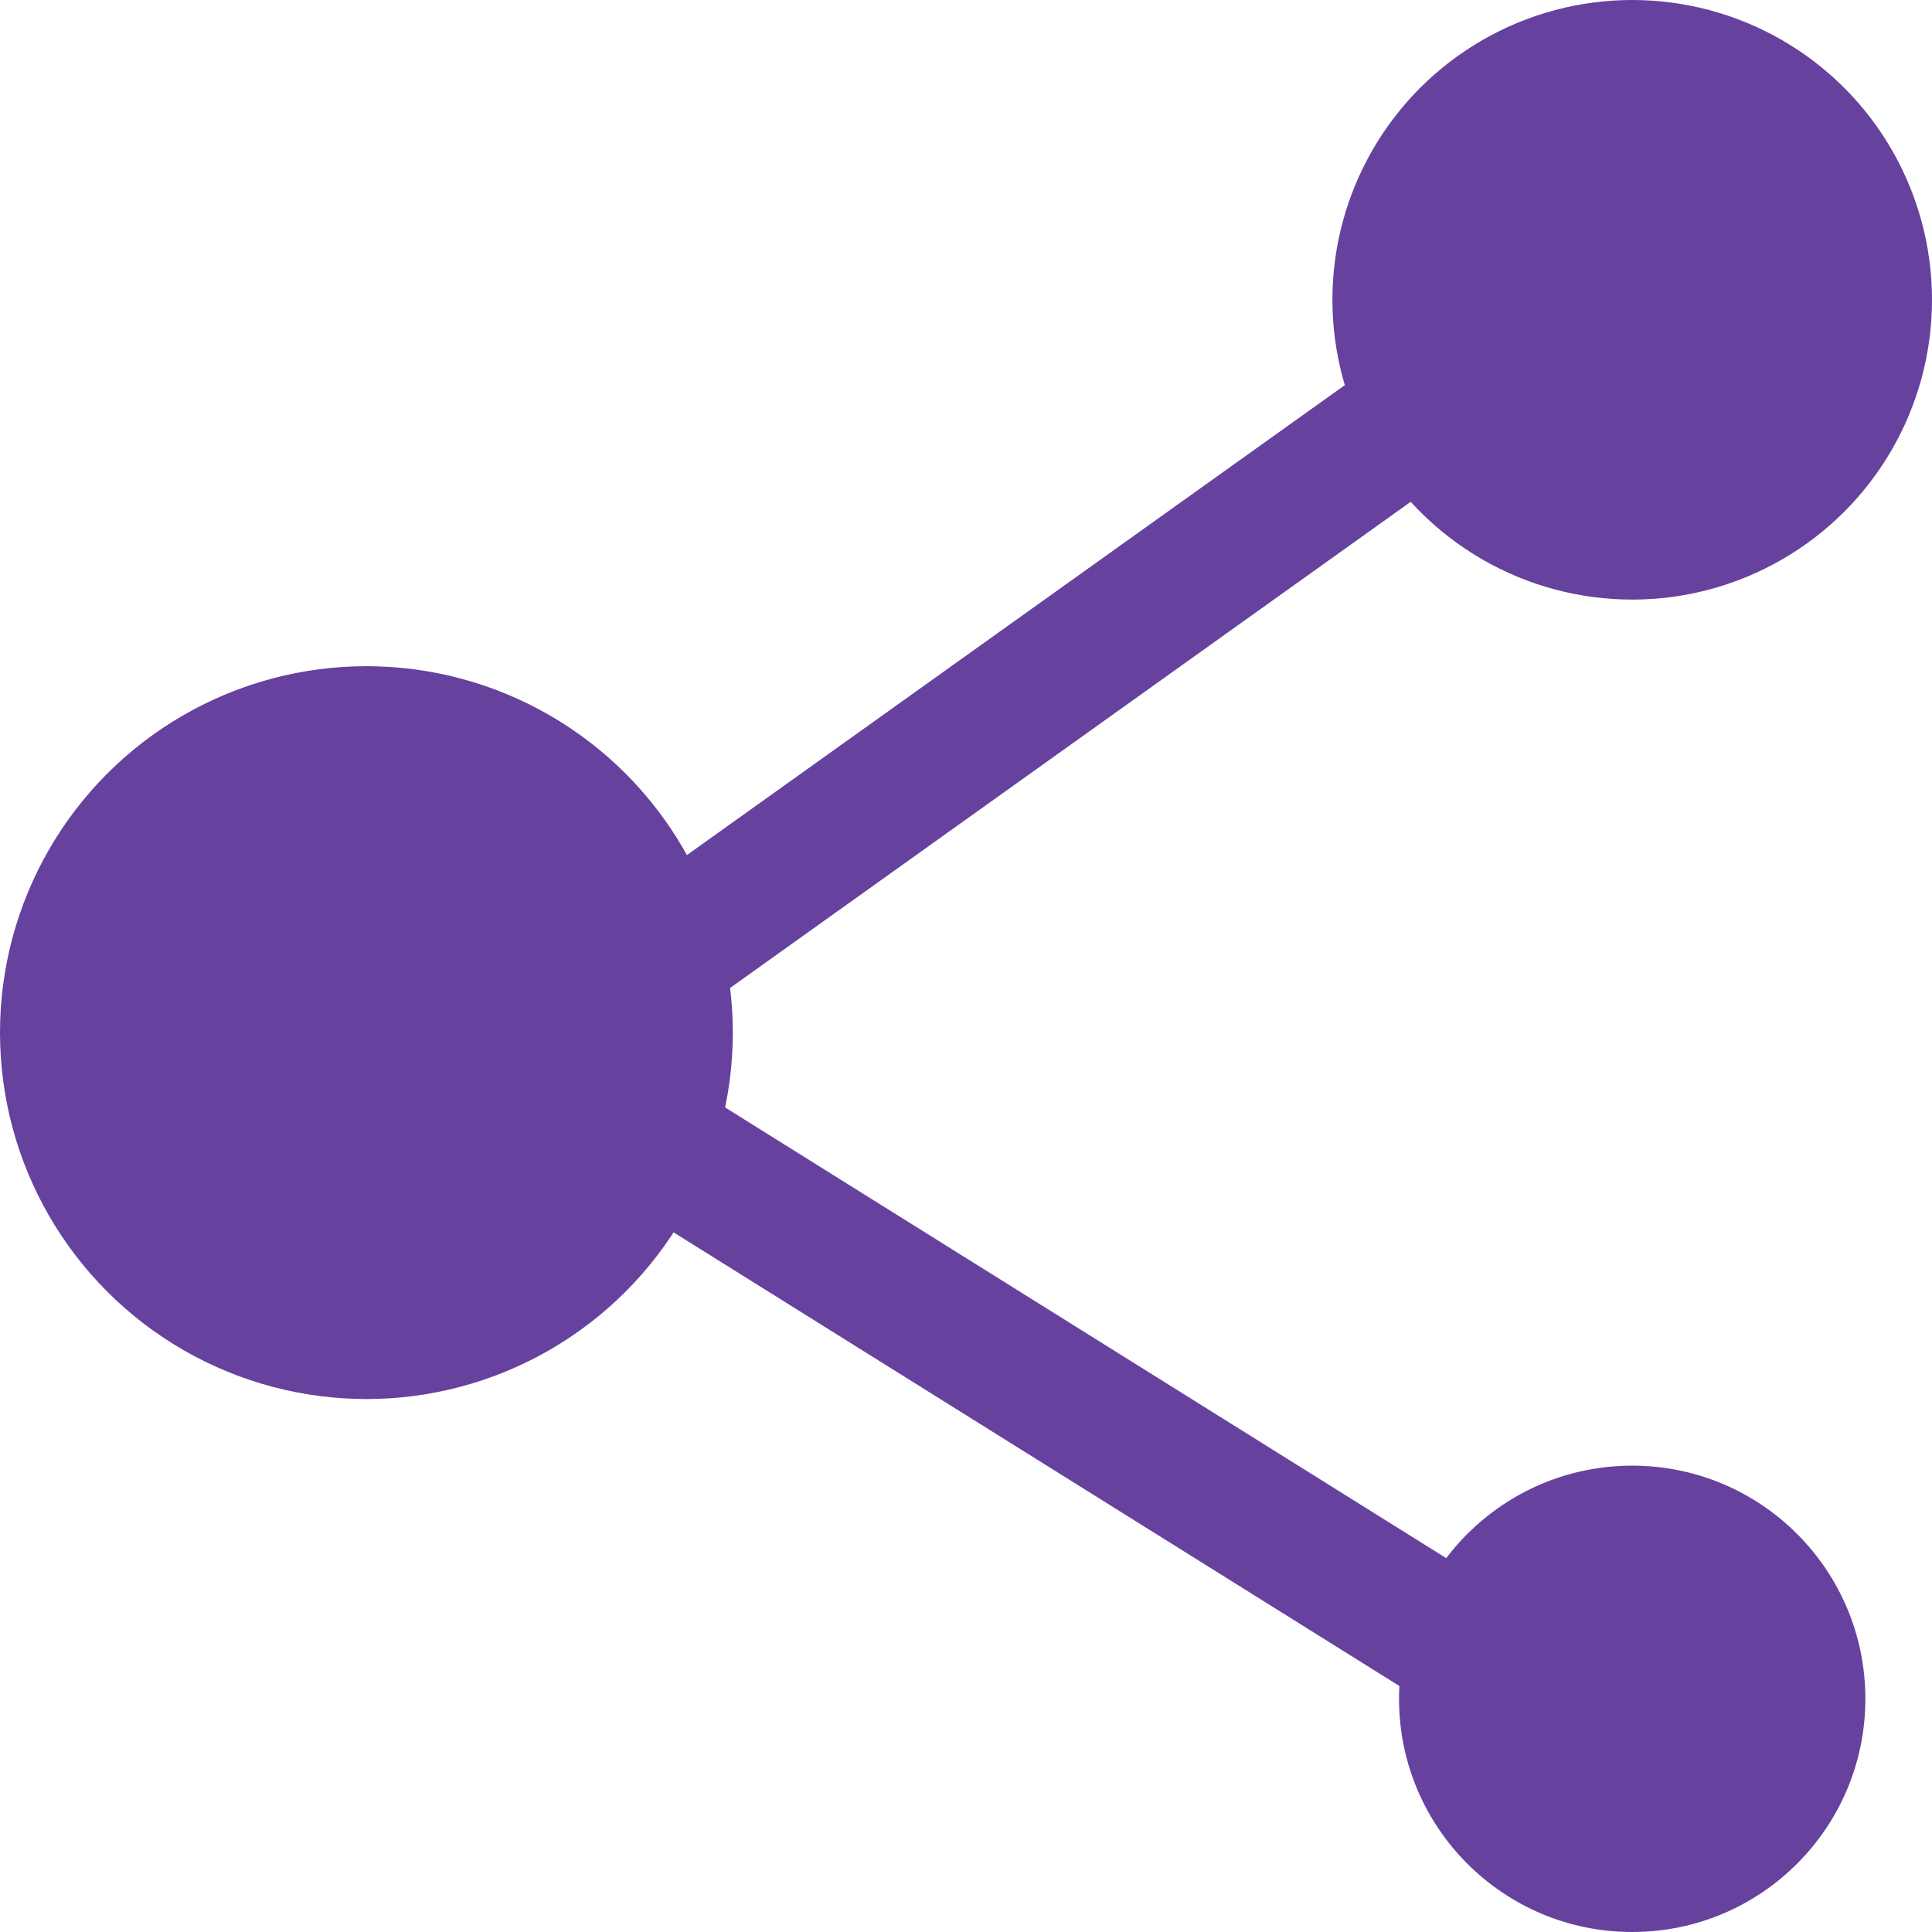 <svg xmlns="http://www.w3.org/2000/svg" width="29" height="29" viewBox="0 0 29 29">
    <g fill="none" fill-rule="evenodd" transform="translate(-1 -1)">
        <path d="M0 0h32v32H0z"/>
        <circle cx="6.5" cy="16.5" r="5.5" fill="#67419E"/>
        <circle cx="25.5" cy="5.5" r="4.5" fill="#67419E"/>
        <circle cx="25.5" cy="26.5" r="3.5" fill="#67419E"/>
        <path stroke="#67419E" stroke-width="2" d="M10 16L24 6M9 17l16 10"/>
    </g>
</svg>
